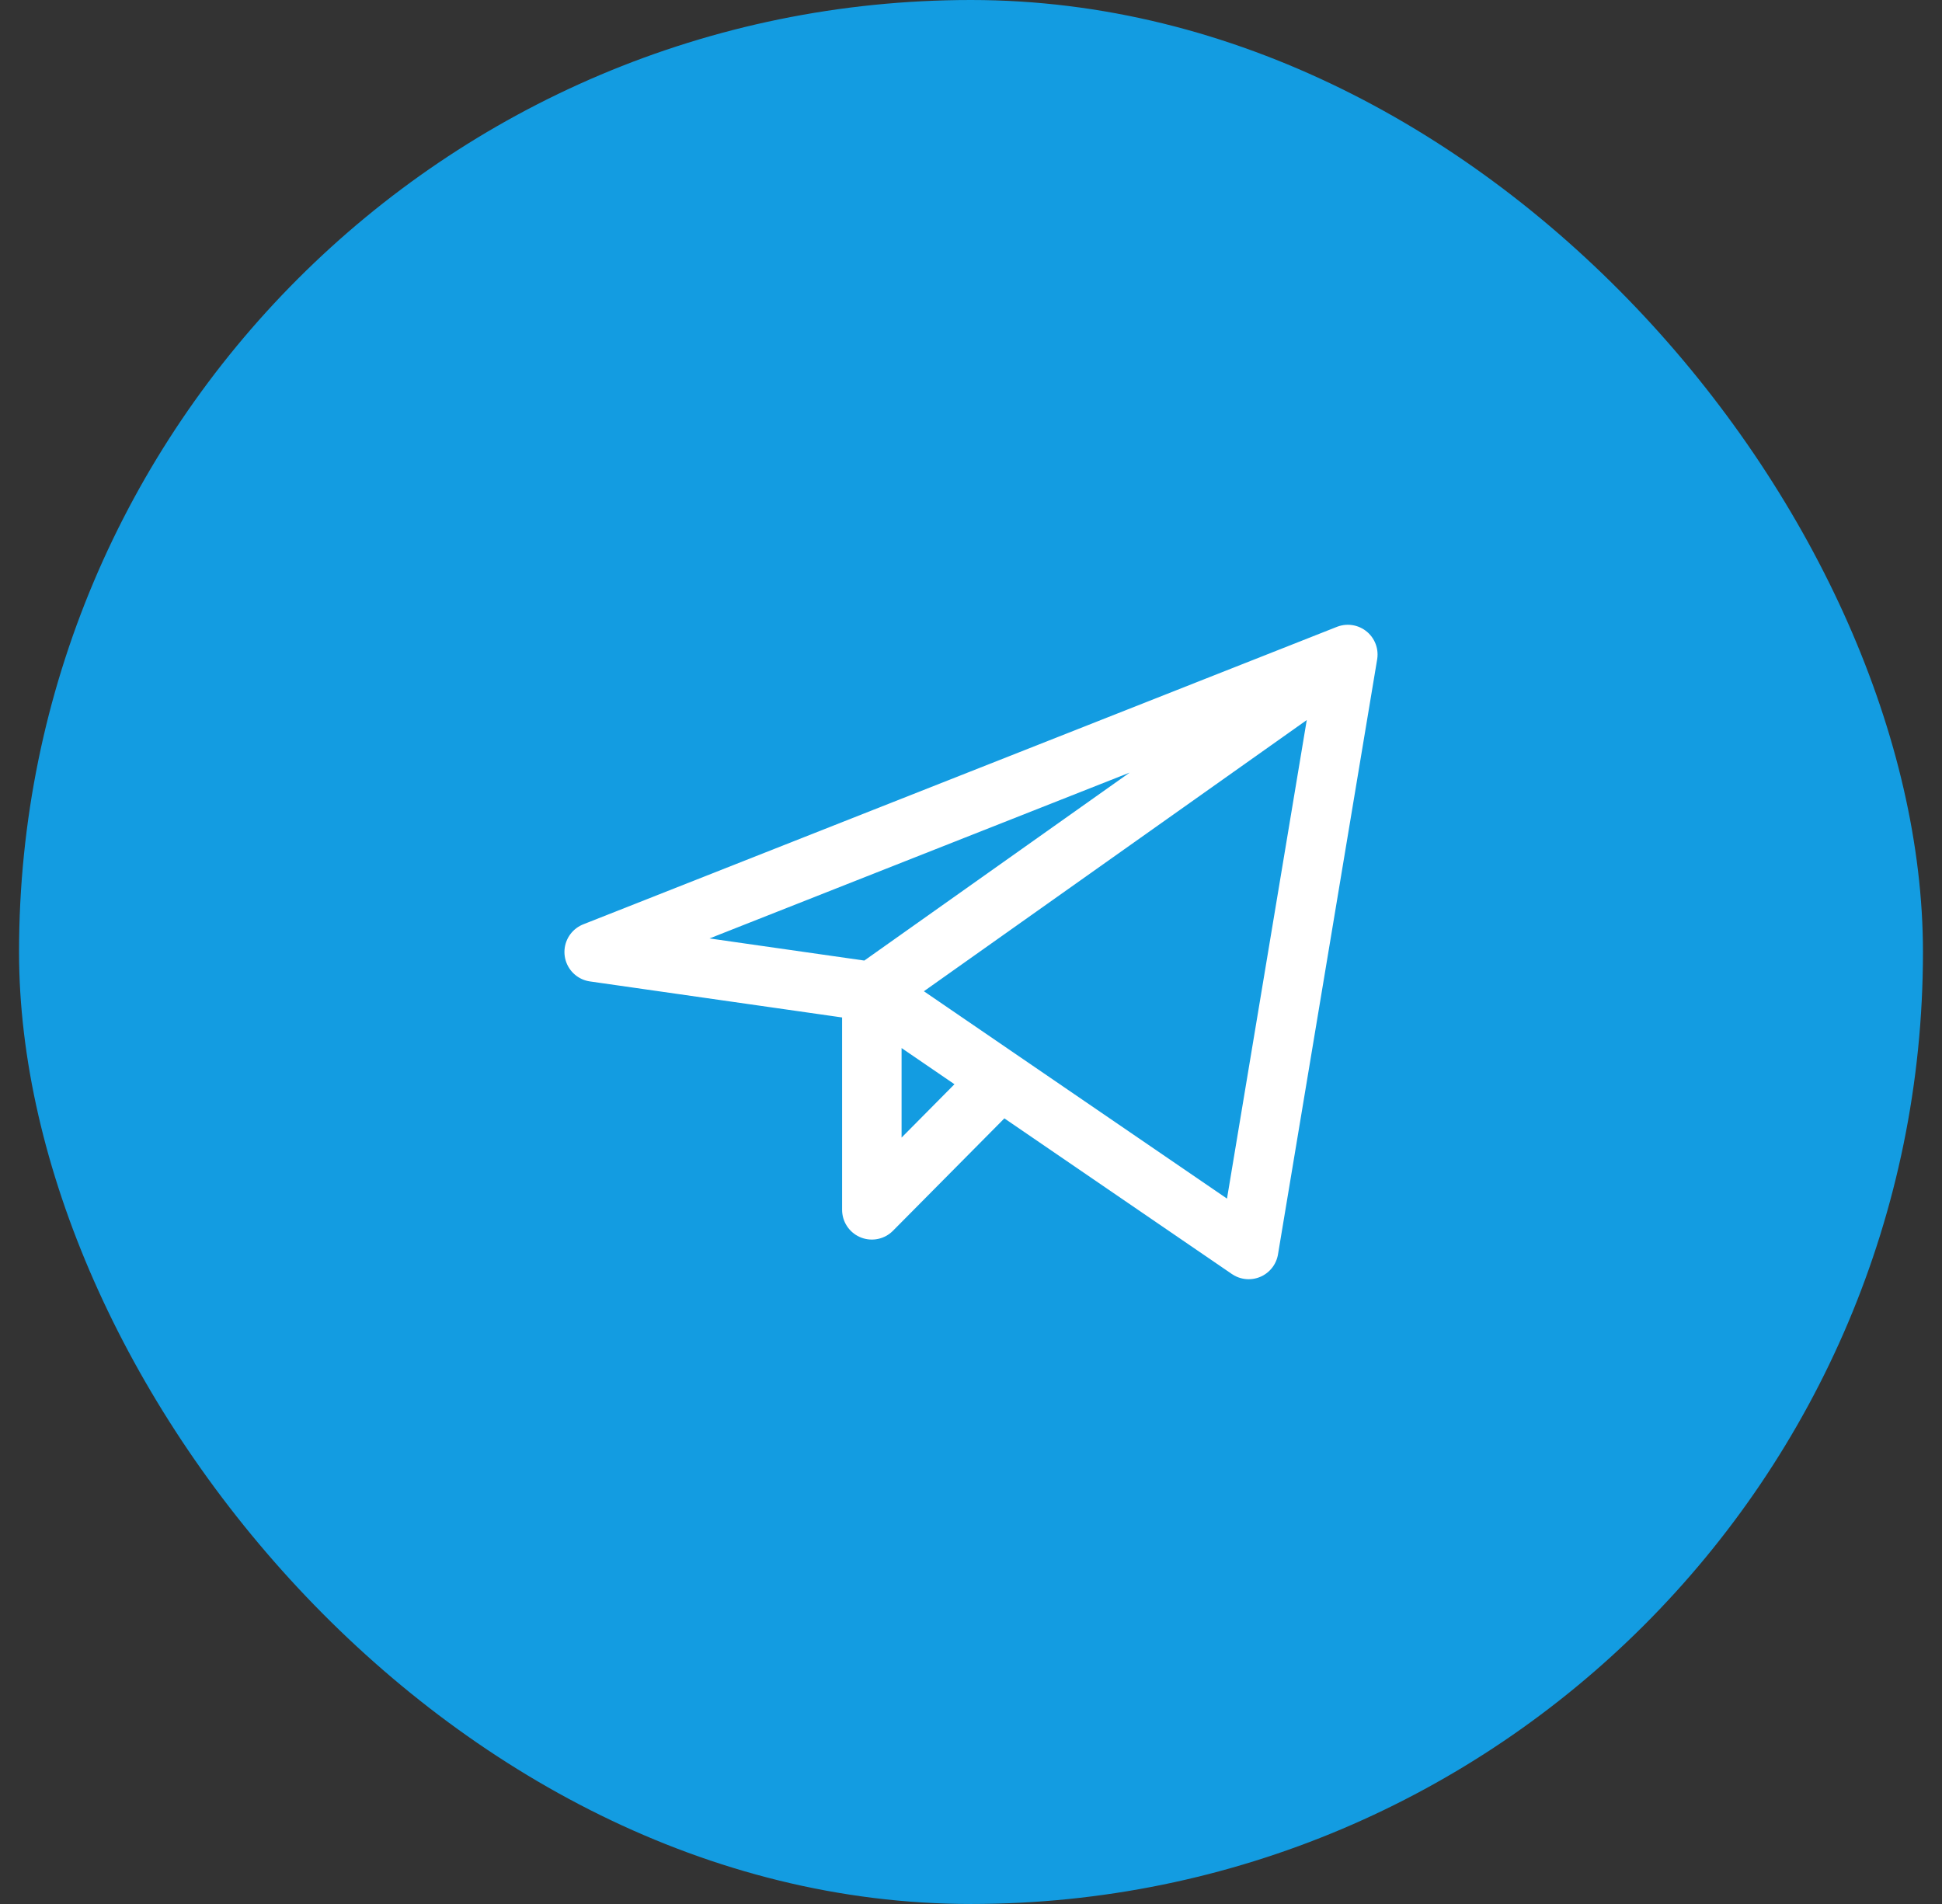 <svg width="51" height="50" viewBox="0 0 51 50" fill="none" xmlns="http://www.w3.org/2000/svg">
<rect x="0" y="0" width="51" height="50" fill="#333333" stroke="none"/>
<rect x="0.5" width="50" height="50" rx="25" fill="#139CE1"/>
<path d="M35.396 17.188L15.604 25L22.896 26.042M35.396 17.188L32.792 32.812L22.896 26.042M35.396 17.188L22.896 26.042M22.896 26.042V31.771L26.28 28.357" stroke="white" stroke-width="1.562" stroke-linecap="round" stroke-linejoin="round"/>
</svg>
